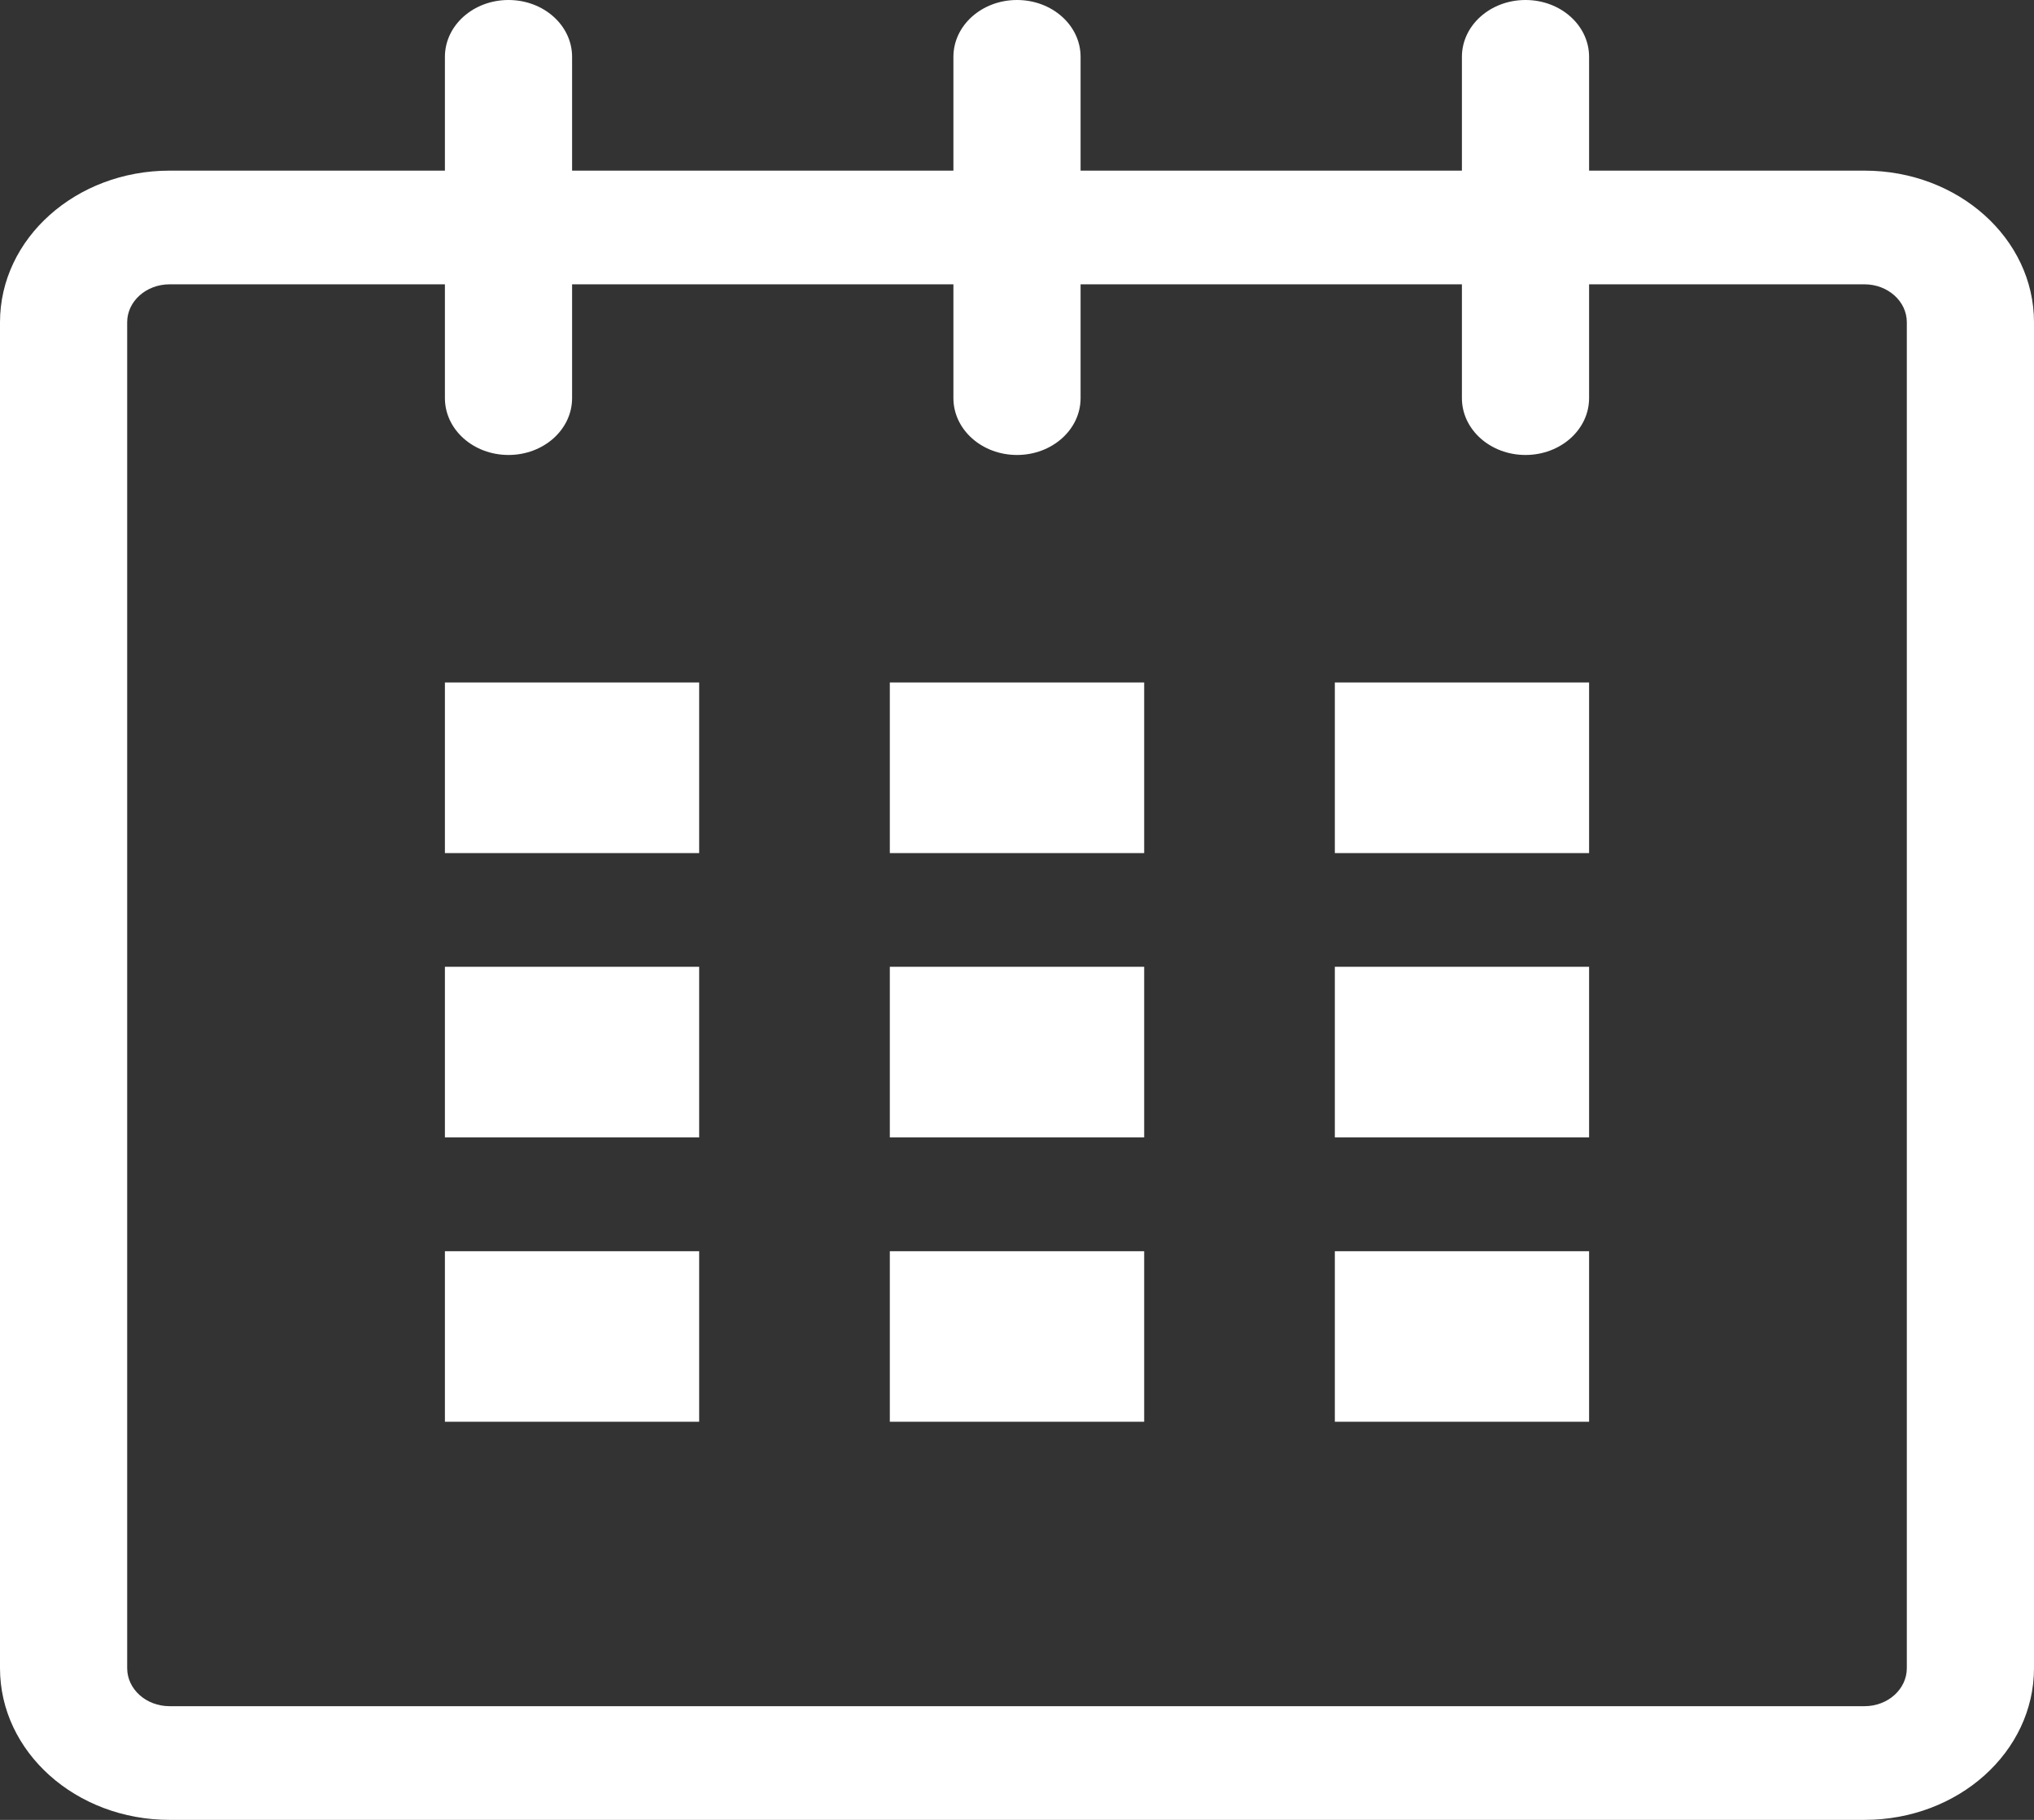 <svg width="19" height="17" viewBox="0 0 19 17" fill="none" xmlns="http://www.w3.org/2000/svg">
<rect x="0" y="0" width="19" height="17" fill="#333333" stroke="none"/>
<path d="M17.417 1.594H14.844V0.531C14.844 0.237 14.578 0 14.25 0C13.922 0 13.656 0.237 13.656 0.531V1.594H10.094V0.531C10.094 0.237 9.828 0 9.5 0C9.172 0 8.906 0.237 8.906 0.531V1.594H5.344V0.531C5.344 0.237 5.078 0 4.75 0C4.422 0 4.156 0.237 4.156 0.531V1.594H1.584C0.709 1.594 0 2.228 0 3.01V15.583C0 16.366 0.709 17 1.584 17H17.417C18.292 17 19 16.366 19 15.583V3.01C19 2.228 18.292 1.594 17.417 1.594ZM17.812 15.583C17.812 15.779 17.635 15.938 17.417 15.938H1.584C1.365 15.938 1.188 15.779 1.188 15.583V3.01C1.188 2.815 1.365 2.656 1.584 2.656H4.156V3.719C4.156 4.013 4.422 4.25 4.75 4.25C5.078 4.25 5.344 4.013 5.344 3.719V2.656H8.906V3.719C8.906 4.013 9.172 4.25 9.5 4.25C9.828 4.25 10.094 4.013 10.094 3.719V2.656H13.656V3.719C13.656 4.013 13.922 4.25 14.25 4.25C14.578 4.25 14.844 4.013 14.844 3.719V2.656H17.417C17.635 2.656 17.812 2.815 17.812 3.01V15.583Z" fill="white"/>
<path d="M6.531 6.375H4.156V7.969H6.531V6.375Z" fill="white"/>
<path d="M6.531 9.031H4.156V10.625H6.531V9.031Z" fill="white"/>
<path d="M6.531 11.688H4.156V13.281H6.531V11.688Z" fill="white"/>
<path d="M10.688 11.688H8.312V13.281H10.688V11.688Z" fill="white"/>
<path d="M10.688 9.031H8.312V10.625H10.688V9.031Z" fill="white"/>
<path d="M10.688 6.375H8.312V7.969H10.688V6.375Z" fill="white"/>
<path d="M14.844 11.688H12.469V13.281H14.844V11.688Z" fill="white"/>
<path d="M14.844 9.031H12.469V10.625H14.844V9.031Z" fill="white"/>
<path d="M14.844 6.375H12.469V7.969H14.844V6.375Z" fill="white"/>
</svg>

